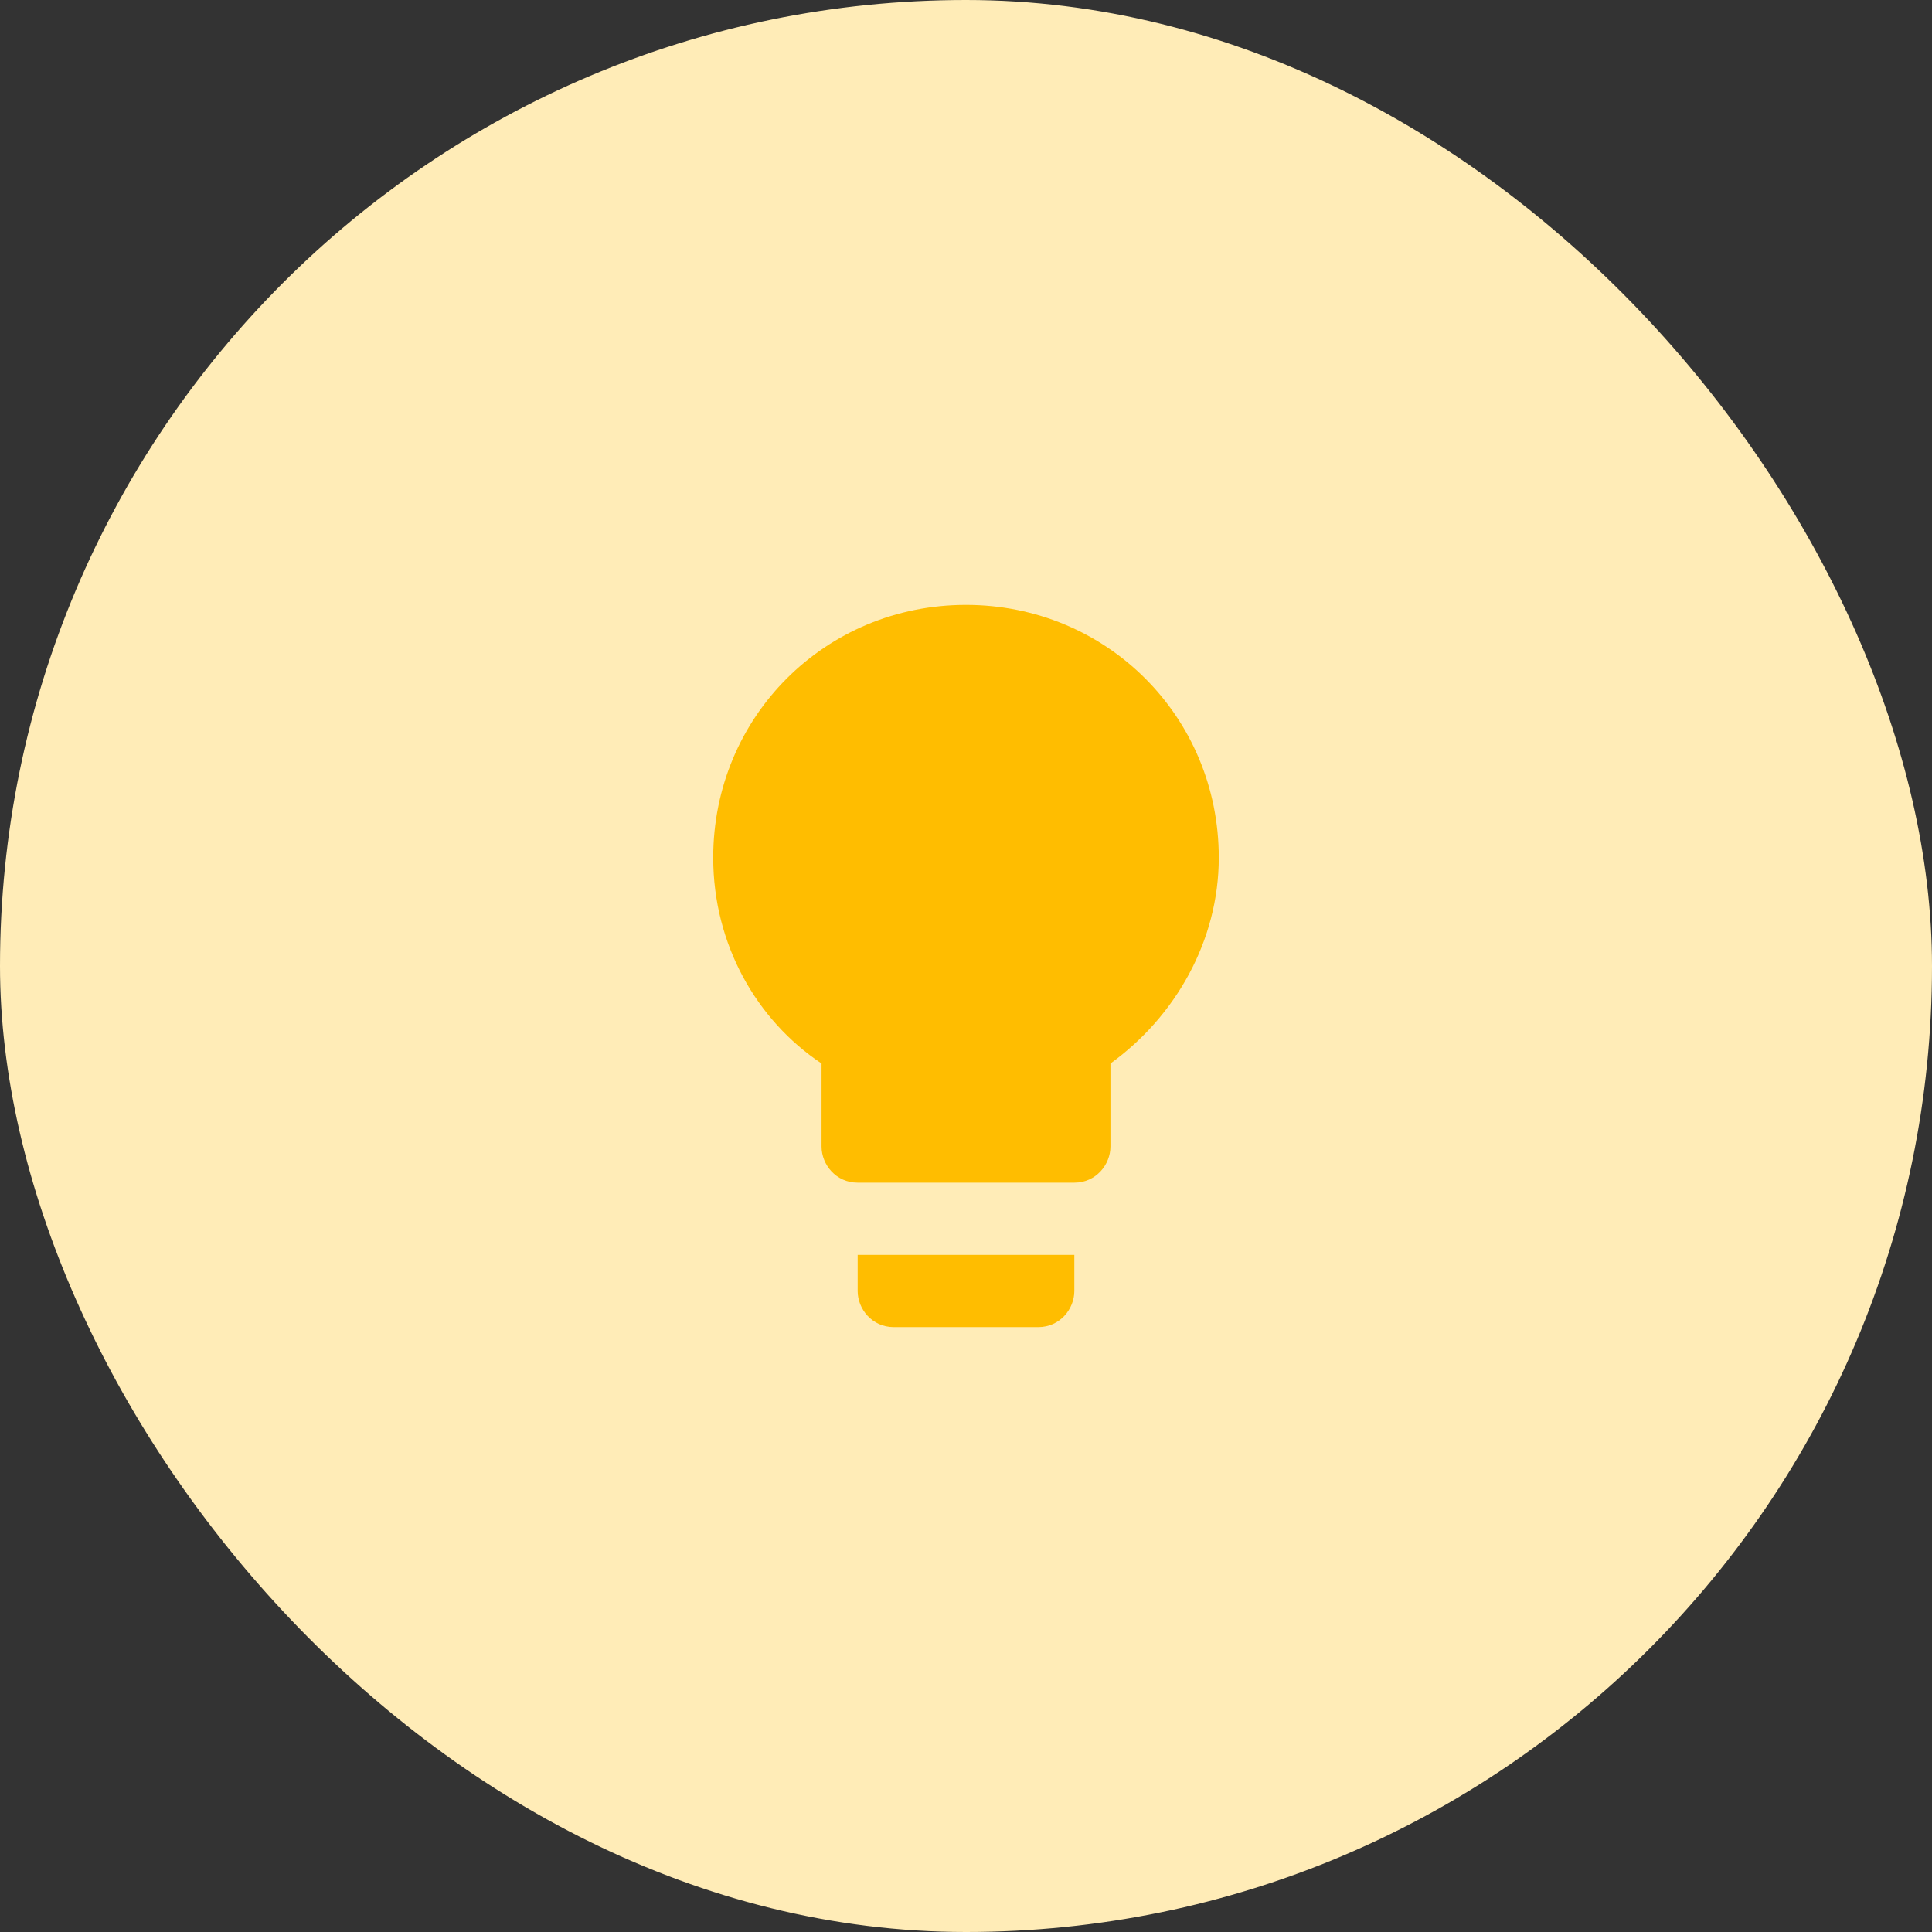 <svg xmlns="http://www.w3.org/2000/svg" width="214" height="214" viewBox="0 0 214 214" fill="none"><rect x="0" y="0" width="214" height="214" fill="#333333" stroke="none"/><rect width="214" height="214" rx="107" fill="#FFECB7"></rect><path d="M95 143C95 145 96.6 147 99 147H115C117.4 147 119 145 119 143V139H95V143ZM107 67C91.4 67 79 79.4 79 95C79 104.6 83.8 113 91 117.8V127C91 129 92.6 131 95 131H119C121.4 131 123 129 123 127V117.8C130.2 112.6 135 104.2 135 95C135 79.4 122.6 67 107 67Z" fill="#FFBD00"></path></svg>